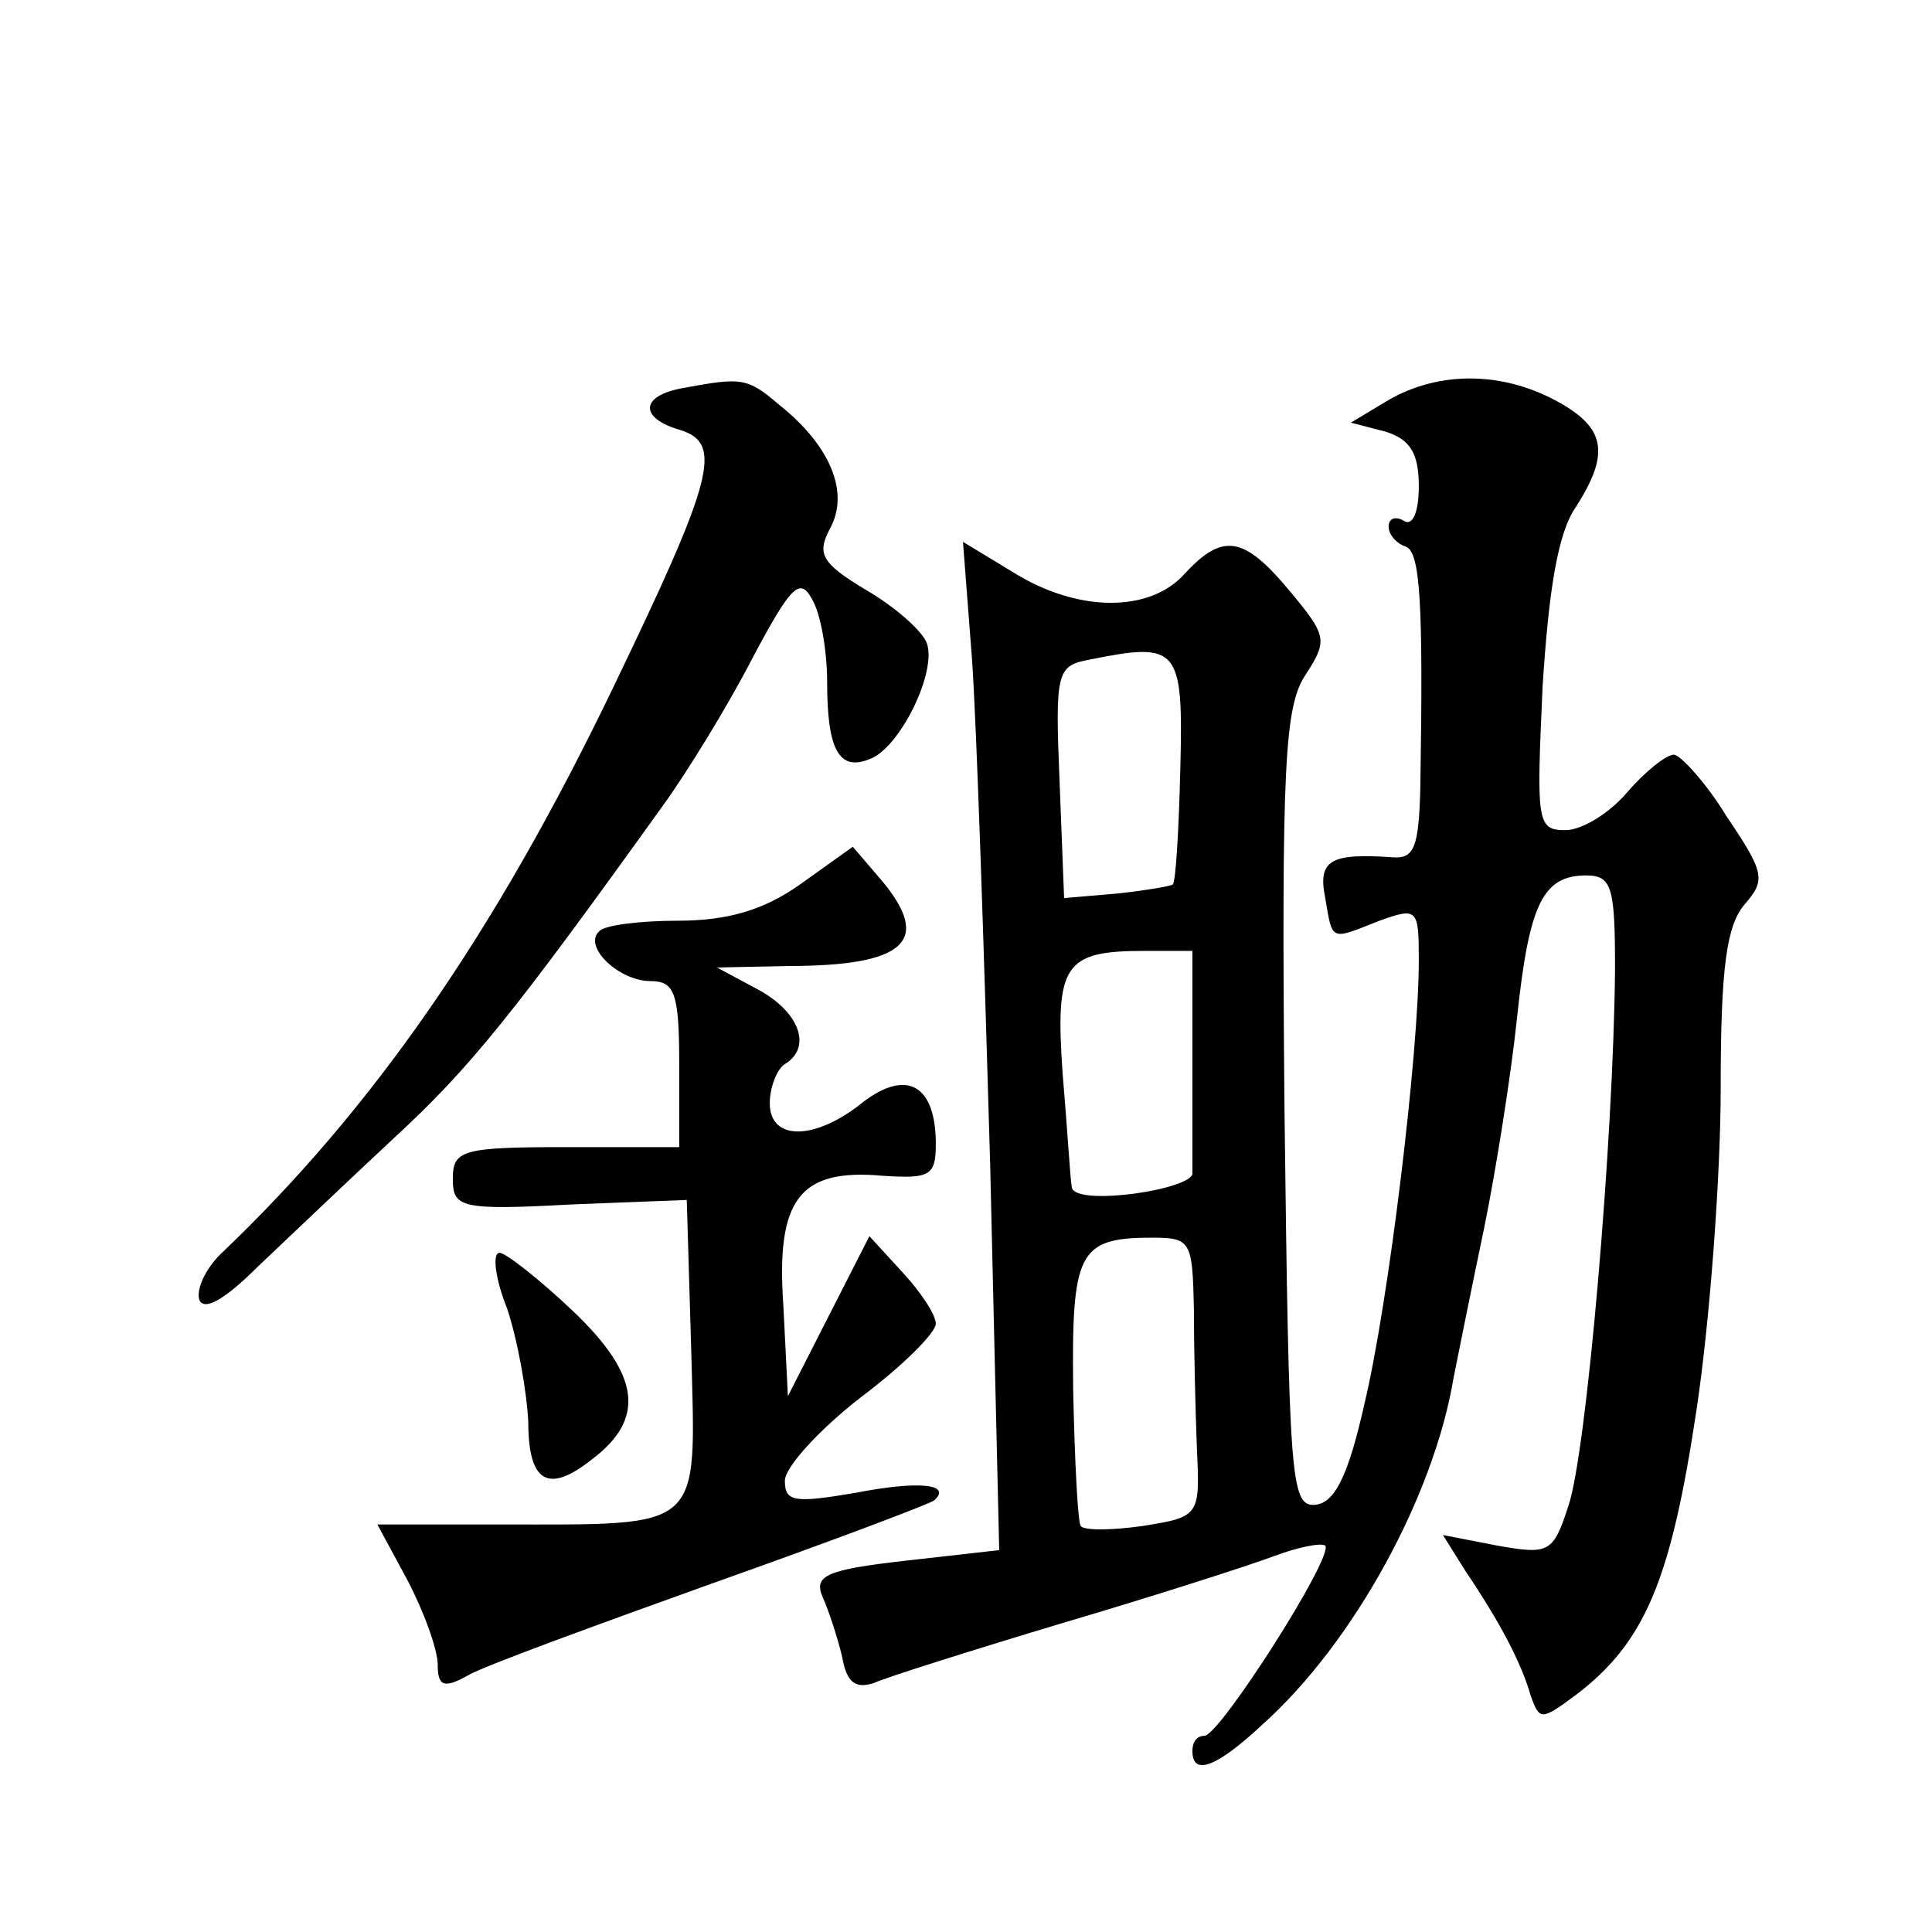 <?xml version="1.0" standalone="no"?>
<!DOCTYPE svg PUBLIC "-//W3C//DTD SVG 20010904//EN"
 "http://www.w3.org/TR/2001/REC-SVG-20010904/DTD/svg10.dtd">
<svg version="1.0" xmlns="http://www.w3.org/2000/svg"
 width="128pt" height="128pt" viewBox="0 0 128 128"
 preserveAspectRatio="xMidYMid meet">
<g transform="translate(0,128) scale(0.1,-0.1)"
fill="#0" stroke="none">
<path d="M453 1023 c-29 -5 -30 -20 -2 -28 28 -9 22 -32 -45 -171 -78 -162 -159
-279 -260 -375 -10 -10 -16 -23 -14 -30 3 -8 17 0 39 22 20 19 60 57 90 85 50 46
79 82 178 220 16 22 43 66 59 97 26 49 32 55 40 40 6 -10 10 -35 10 -55 0 -45 8
-59 28 -51 20 7 45 58 38 77 -3 8 -21 24 -40 35 -30 18 -33 24 -24 41 13 24 0 55
-34 82 -21 18 -25 18 -63 11z M920 1015 l-25 -15 23 -6 c16 -5 22 -14 22 -36 0
-17 -4 -27 -10 -23 -5 3 -10 2 -10 -4 0 -5 5 -11 11 -13 10 -3 12 -36 10 -160 -1
-39 -4 -47 -18 -46 -42 3 -50 -2 -45 -27 5 -29 3 -28 36 -15 25 9 26 8 26 -26 0
-62 -20 -227 -36 -294 -11 -49 -20 -66 -33 -67 -16 -1 -17 18 -20 262 -2 228 0
267 14 288 15 23 14 26 -11 56 -30 36 -44 38 -69 11 -23 -26 -71 -26 -114 1 l-33
20 6 -78 c3 -43 8 -193 12 -334 l6 -256 -62 -7 c-53 -6 -61 -10 -55 -24 4 -9 10
-27 13 -40 3 -17 9 -21 21 -17 9 4 66 22 126 40 61 18 123 38 139 44 16 6 31 9
34 7 6 -7 -70 -126 -80 -126 -5 0 -8 -4 -8 -10 0 -17 16 -11 47 18 60 54 113 151
126 229 3 15 12 60 20 98 8 39 18 102 22 140 8 76 17 95 46 95 17 0 19 -8 19 -62
-1 -114 -19 -322 -31 -356 -10 -31 -13 -32 -47 -26 l-36 7 15 -24 c23 -34 37 -61
43 -82 6 -17 7 -17 30 0 46 35 63 76 80 189 9 60 16 156 16 213 0 81 4 108 16 122
14 16 13 21 -12 58 -14 23 -31 41 -35 41 -5 0 -19 -11 -31 -25 -12 -14 -30 -25
-41 -25 -19 0 -19 6 -15 95 4 63 10 102 22 119 23 36 20 53 -14 71 -36 19 -77 19
-110 0z m-138 -244 c-1 -41 -3 -75 -5 -77 -1 -1 -18 -4 -37 -6 l-35 -3 -3 77 c-3
73 -2 77 20 81 59 12 62 8 60 -72z m8 -191 c0 -38 0 -73 0 -77 1 -5 -17 -11 -40
-14 -25 -3 -40 -1 -40 5 -1 6 -3 40 -6 75 -5 72 1 81 54 81 l32 0 0 -70z m1 -167
c0 -27 1 -68 2 -93 2 -44 2 -45 -36 -51 -21 -3 -39 -3 -41 0 -2 3 -4 44 -5 90 -1
91 3 101 52 101 26 0 27 -2 28 -47z M530 694 c-24 -17 -48 -24 -81 -24 -25 0 -49
-3 -52 -7 -11 -10 13 -33 34 -33 16 0 19 -8 19 -55 l0 -55 -75 0 c-69 0 -75 -2
-75 -21 0 -19 5 -21 78 -17 l77 3 3 -101 c3 -119 9 -114 -126 -114 l-82 0 20 -37
c11 -21 20 -46 20 -56 0 -14 4 -16 20 -7 10 6 84 33 162 61 79 28 145 53 147 55
12 11 -11 13 -52 5 -41 -7 -47 -6 -47 8 0 9 23 34 50 55 28 21 50 43 50 49 0 6
-10 21 -22 34 l-22 24 -27 -53 -27 -53 -3 60 c-5 71 11 91 66 86 31 -2 35 0 35
21 0 39 -19 50 -48 28 -32 -26 -62 -26 -62 -1 0 11 5 23 10 26 18 11 10 34 -17
49 l-28 15 47 1 c79 0 96 17 61 58 l-18 21 -35 -25z M336 413 c7 -21 13 -55 14
-75 0 -40 13 -48 42 -25 36 27 32 56 -12 98 -22 21 -45 39 -49 39 -5 0 -3 -17 5
-37z"/>
</g>
</svg>
